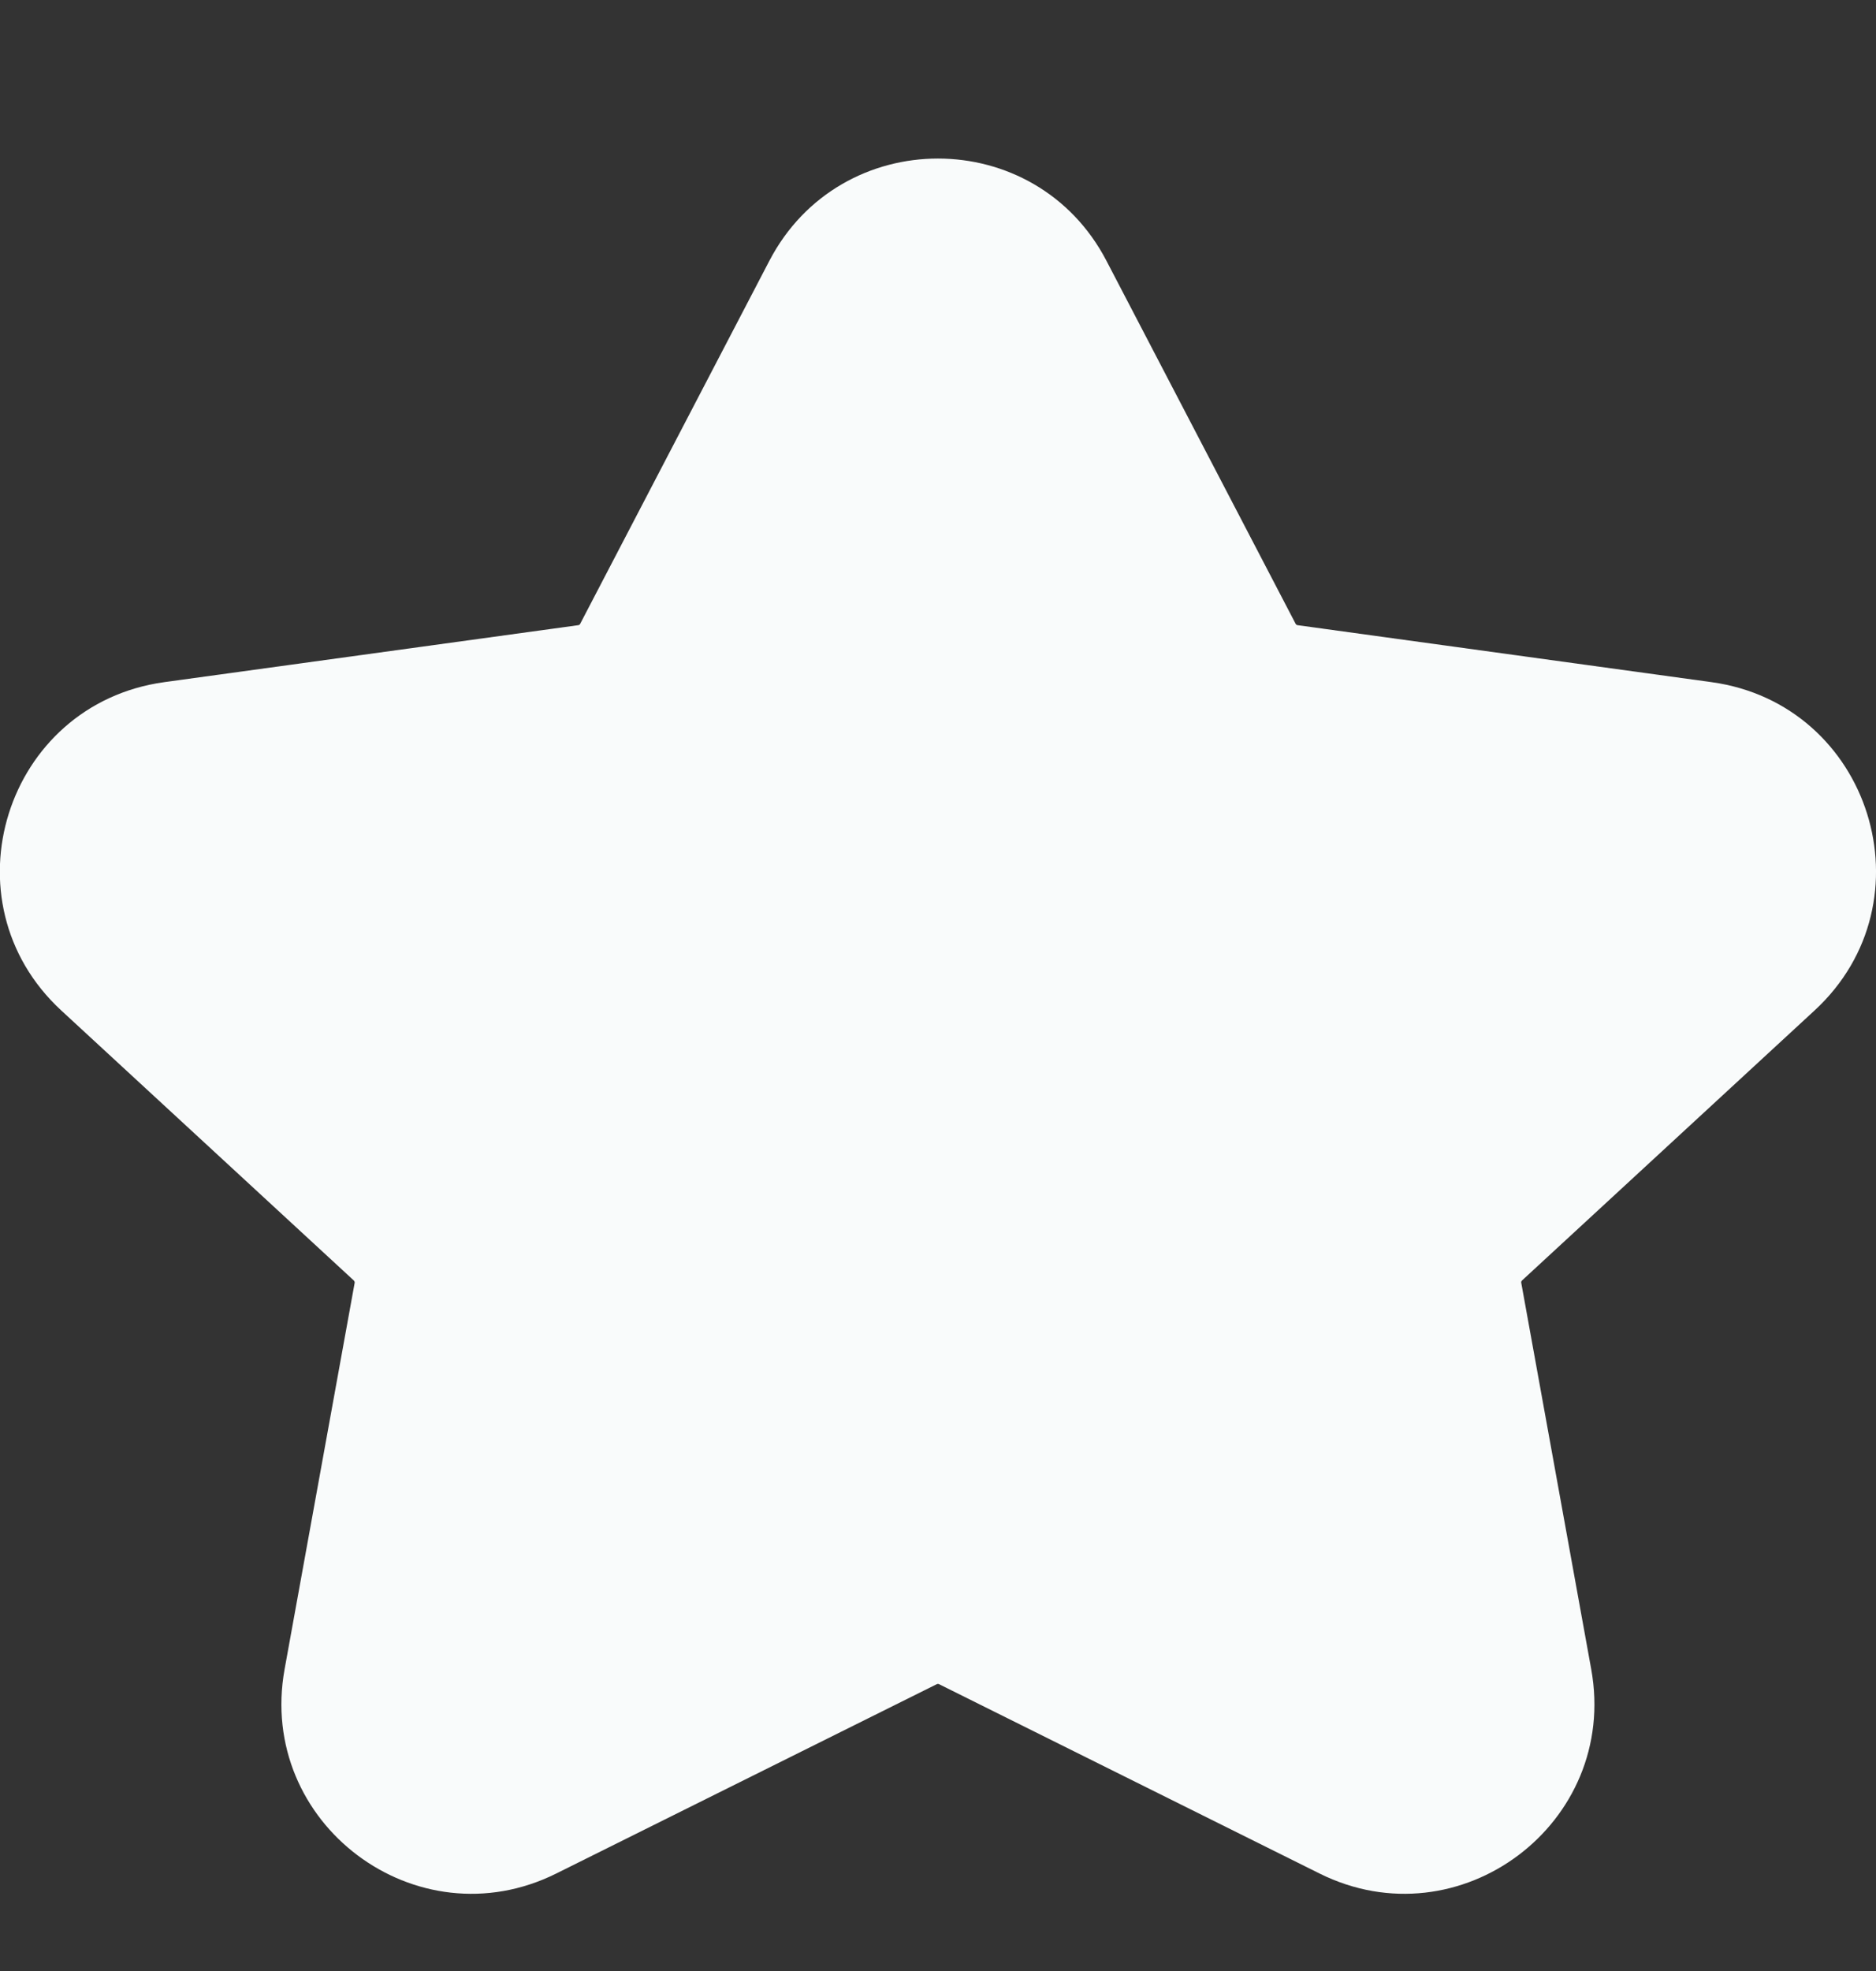 <svg width="20" height="21" viewBox="0 0 20 21" fill="none" xmlns="http://www.w3.org/2000/svg">
<rect x="0" y="0" width="20" height="21" fill="#333333" stroke="none"/>
<path fill-rule="evenodd" clip-rule="evenodd" d="M8.202 2.779C8.96 1.326 11.039 1.326 11.796 2.779L13.813 6.647C13.818 6.655 13.825 6.66 13.834 6.661L18.247 7.268C19.944 7.502 20.605 9.604 19.345 10.766L16.226 13.643C16.219 13.65 16.216 13.659 16.218 13.668L16.964 17.785C17.261 19.426 15.56 20.704 14.067 19.961L10.011 17.944C10.004 17.94 9.995 17.94 9.987 17.944L5.931 19.961C4.438 20.704 2.737 19.426 3.034 17.785L3.781 13.668C3.782 13.659 3.779 13.65 3.772 13.643L0.653 10.766C-0.606 9.604 0.054 7.502 1.751 7.268L6.165 6.661C6.173 6.66 6.181 6.655 6.185 6.647L8.202 2.779Z" fill="#F9FBFB"/>
</svg>

